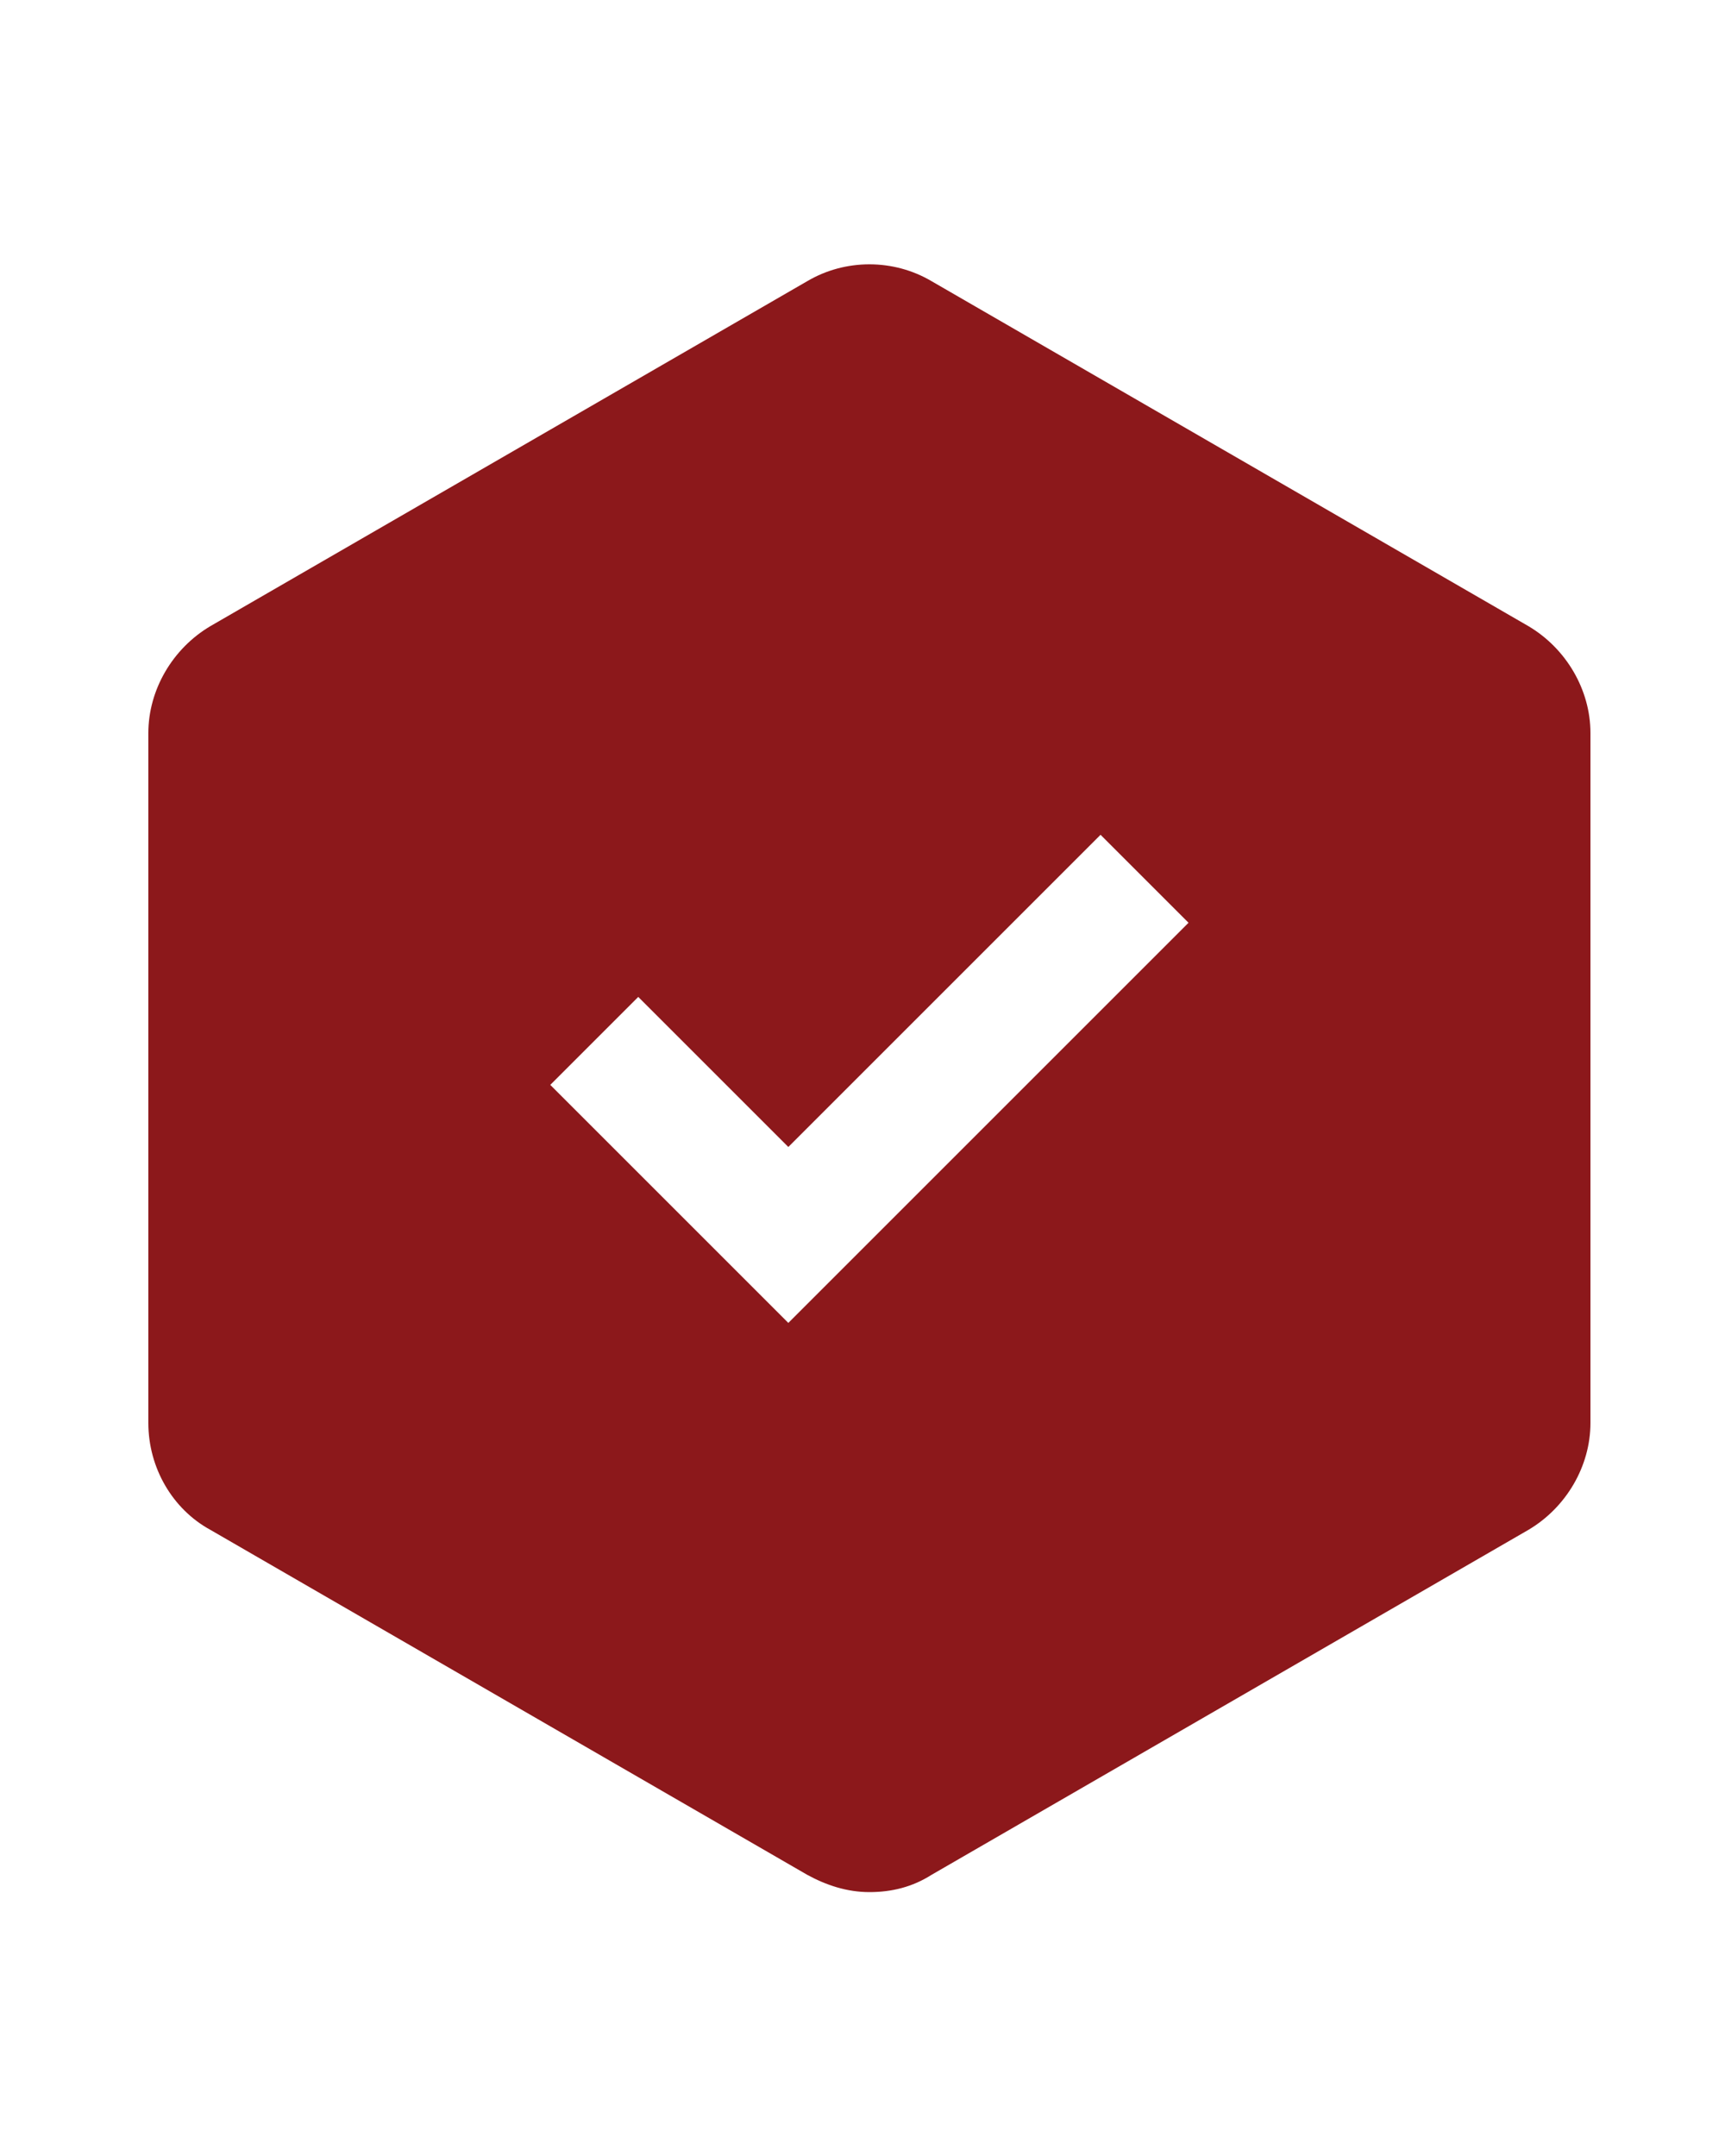 <?xml version="1.0" encoding="UTF-8"?>
<svg xmlns="http://www.w3.org/2000/svg" version="1.1" viewBox="0 0 100 125">
  <defs>
    <style>
      .cls-1 {
        fill: #8c181b;
      }
    </style>
  </defs>
  <!-- Generator: Adobe Illustrator 28.6.0, SVG Export Plug-In . SVG Version: 1.2.0 Build 709)  -->
  <g>
    <g id="Layer_1">
      <path class="cls-1" d="M88.6,36.3l-34.6-20c-2.2-1.3-5-1.3-7.2,0L12.2,36.3c-2.2,1.3-3.6,3.7-3.6,6.2v40c0,2.6,1.4,5,3.6,6.2l34.6,20c1.1.6,2.3,1,3.6,1s2.5-.3,3.6-1l34.6-20c2.2-1.3,3.6-3.7,3.6-6.2v-40c0-2.5-1.4-4.9-3.6-6.2ZM45.7,76.7l-13.8-13.8,5.1-5.1,8.7,8.7,18.1-18.1,5.1,5.1-23.2,23.2Z"/>
    </g>
  </g>
</svg>